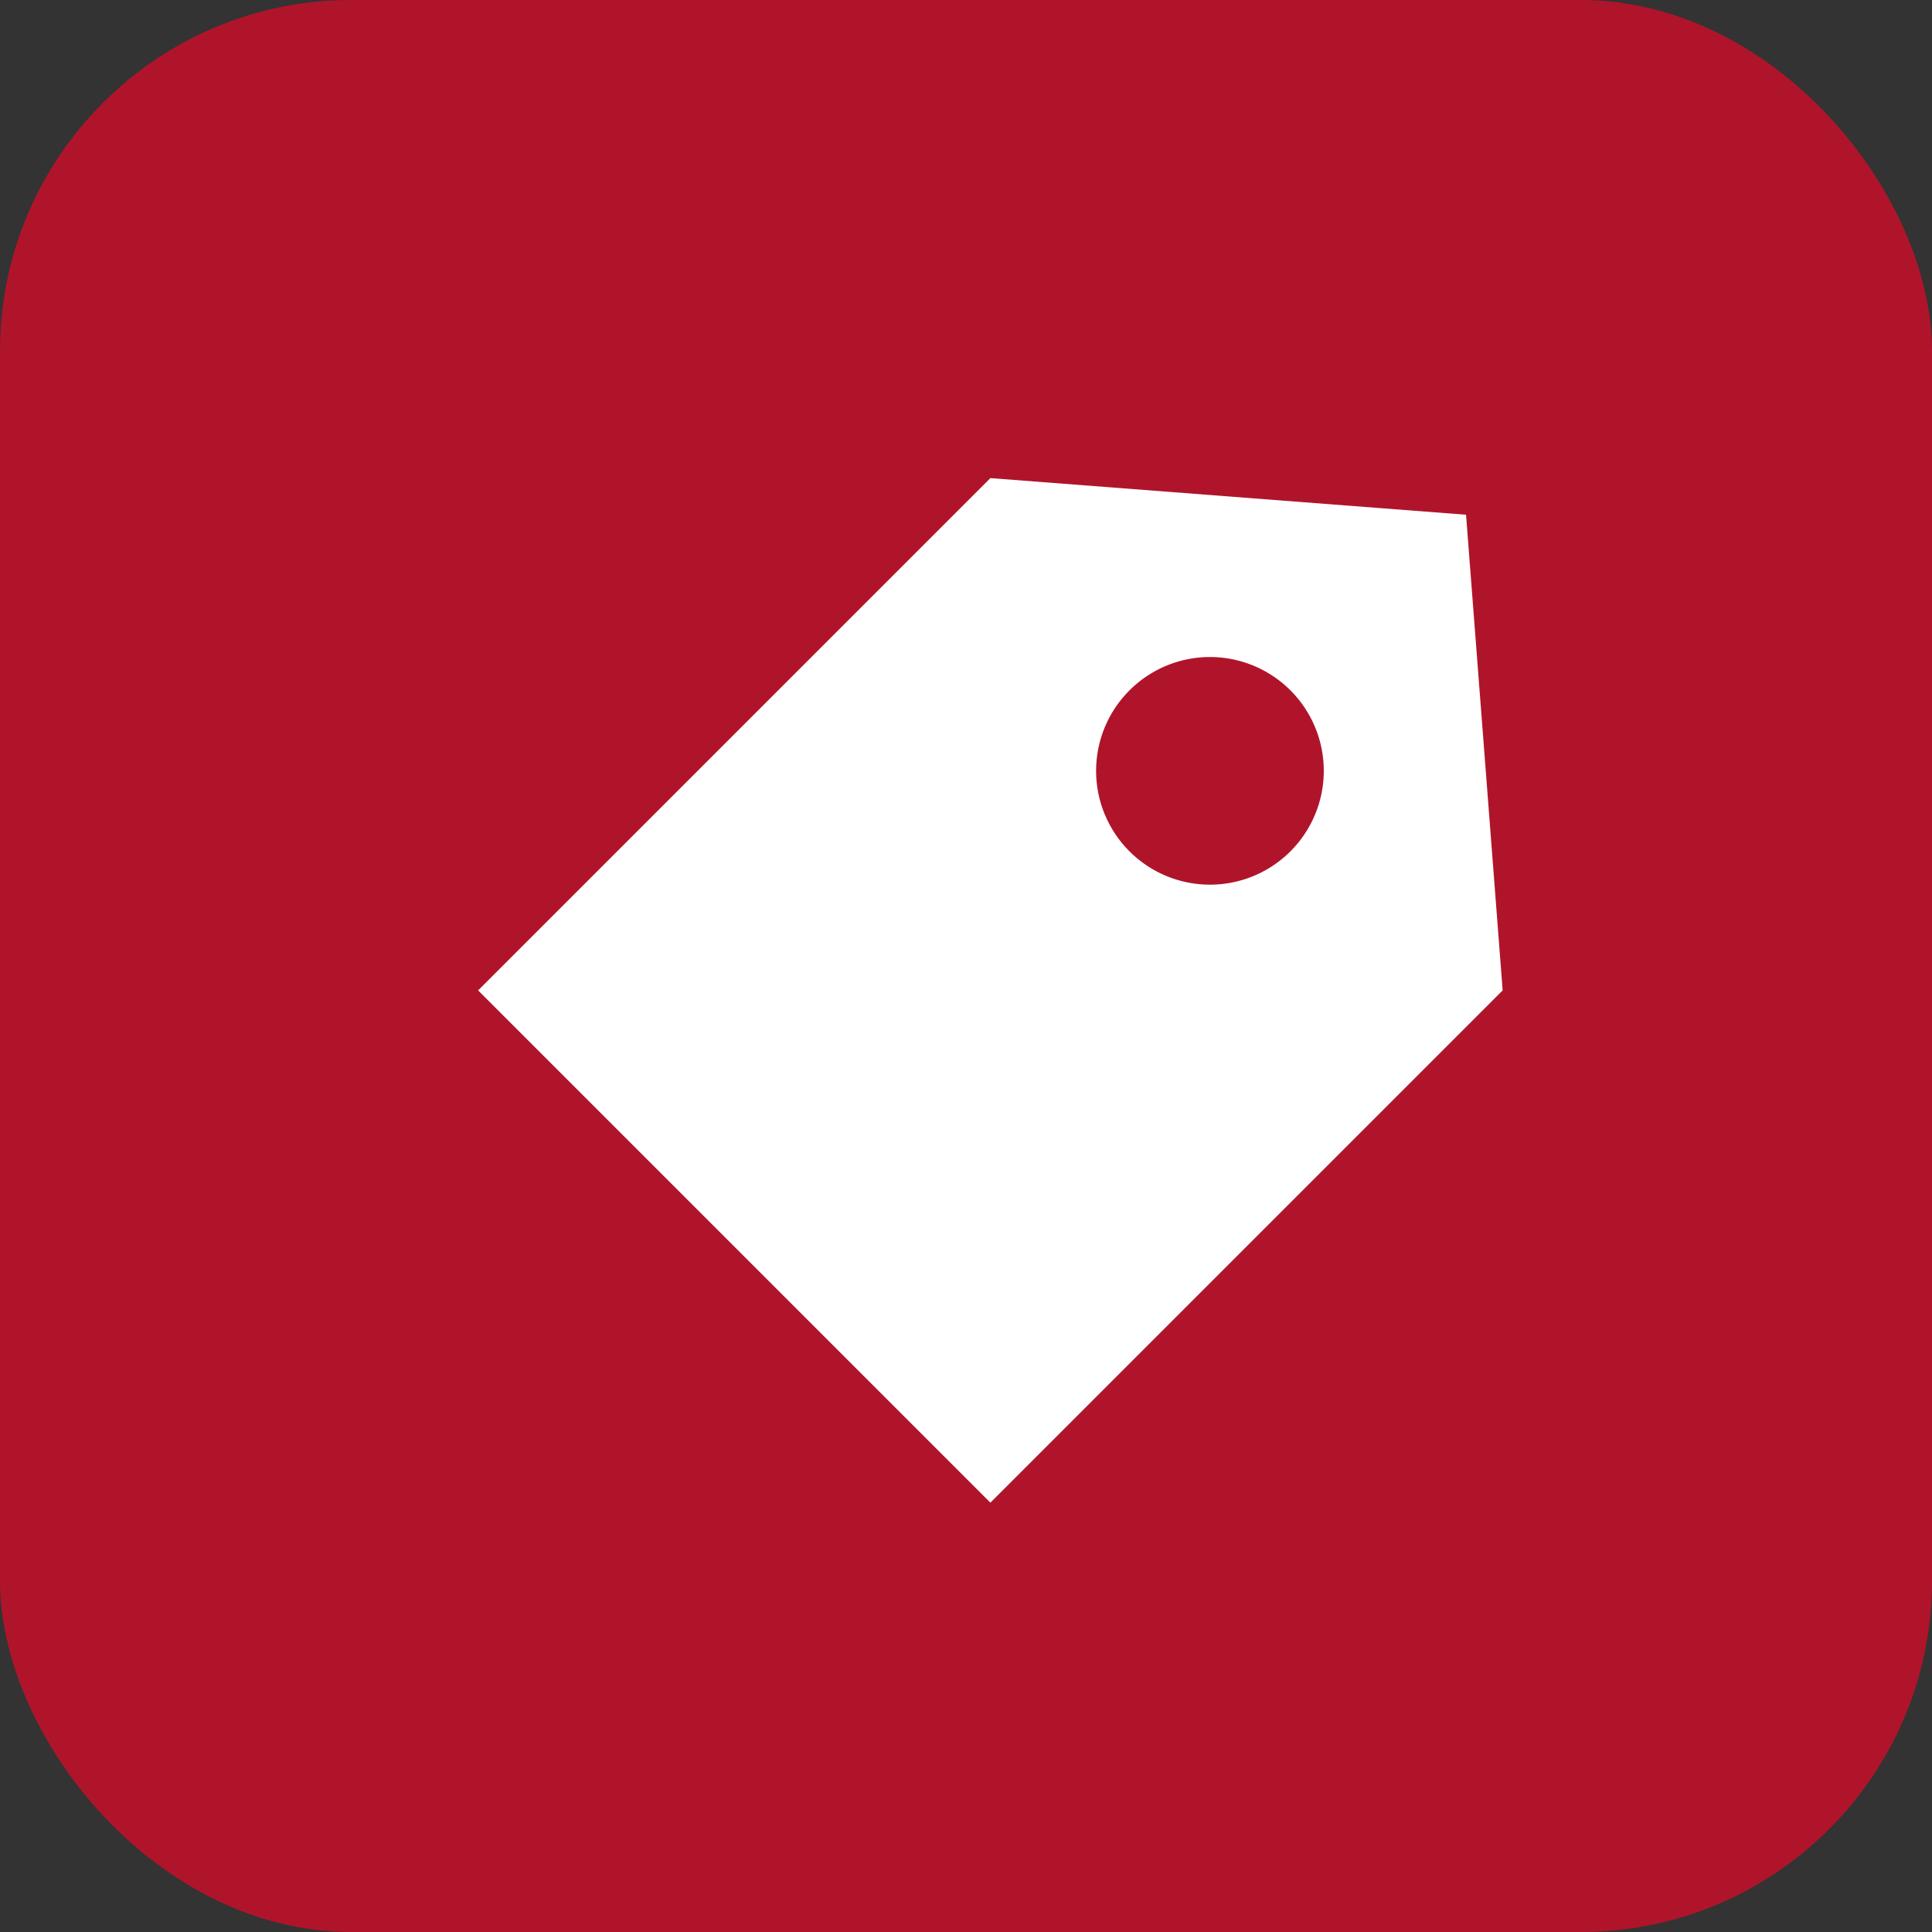 <svg width="66" height="66" viewBox="0 0 66 66" fill="none" xmlns="http://www.w3.org/2000/svg">
<rect x="0" y="0" width="66" height="66" fill="#333333" stroke="none"/>
<rect width="66" height="66" rx="12" fill="#B0142B"></rect>
<path d="M51.333 33.833L50.082 17.584L33.833 16.333L16.333 33.833L33.833 51.333L51.333 33.833ZM38.584 23.584C39.128 23.04 39.821 22.669 40.575 22.519C41.329 22.369 42.111 22.446 42.822 22.741C43.532 23.035 44.14 23.533 44.567 24.173C44.995 24.812 45.223 25.564 45.223 26.333C45.223 27.102 44.995 27.854 44.567 28.494C44.14 29.133 43.532 29.632 42.822 29.926C42.111 30.22 41.329 30.297 40.575 30.147C39.821 29.997 39.128 29.627 38.584 29.083C38.222 28.722 37.936 28.293 37.74 27.821C37.544 27.35 37.444 26.844 37.444 26.333C37.444 25.823 37.544 25.317 37.74 24.845C37.936 24.373 38.222 23.945 38.584 23.584Z" fill="white"></path>
</svg>
